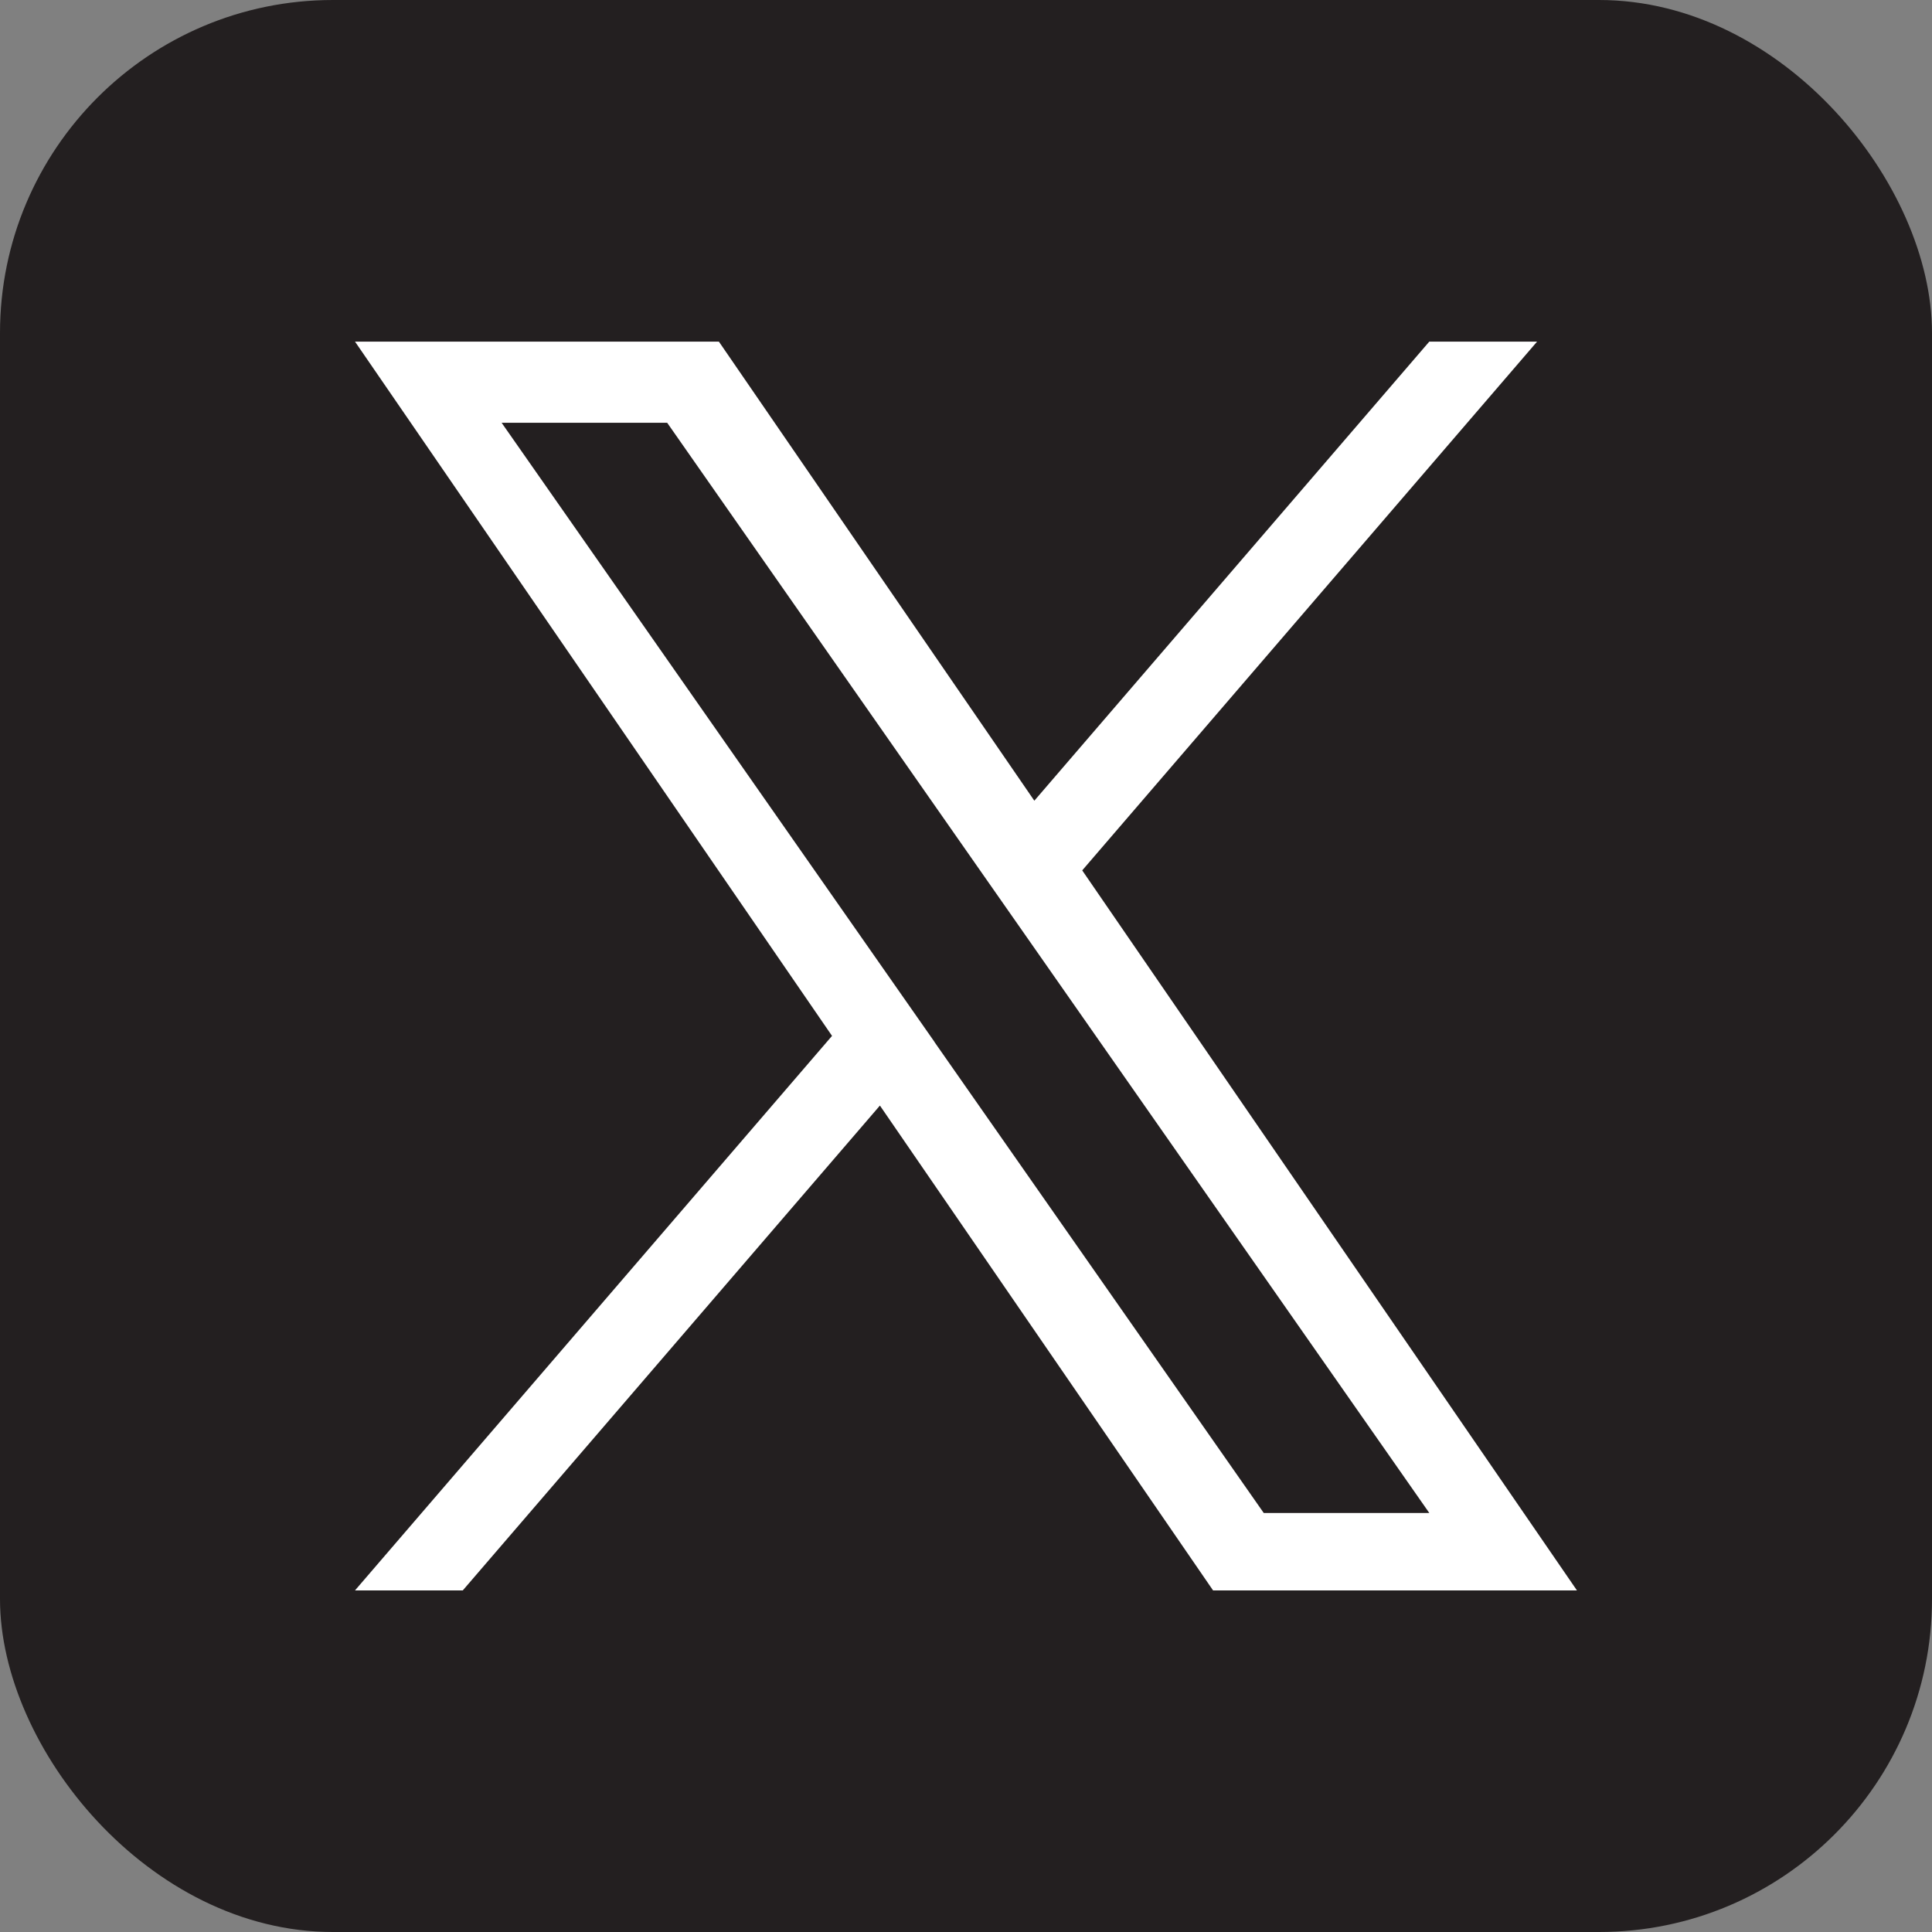 <?xml version="1.0" encoding="UTF-8"?><svg id="_レイヤー_2" xmlns="http://www.w3.org/2000/svg" viewBox="0 0 324.41 324.41"><rect x="0" y="0" width="324.41" height="324.41" fill="#808080" stroke="none"/><defs><style>.cls-1{fill:#fff;}.cls-2{fill:#231f20;}</style></defs><g id="_饑1"><rect class="cls-2" x="0" width="324.41" height="324.41" rx="55.91" ry="55.91"/><path class="cls-1" d="M181.72,146.15l76.38-88.79h-18.1l-66.32,77.09-52.97-77.09h-61.1l80.1,116.58-80.1,93.11h18.1l70.04-81.41,55.94,81.41h61.1l-83.07-120.9h0ZM156.93,174.97l-8.12-11.61-64.58-92.37h27.8l52.11,74.55,8.12,11.61,67.74,96.9h-27.8l-55.28-79.07h0Z"/></g></svg>